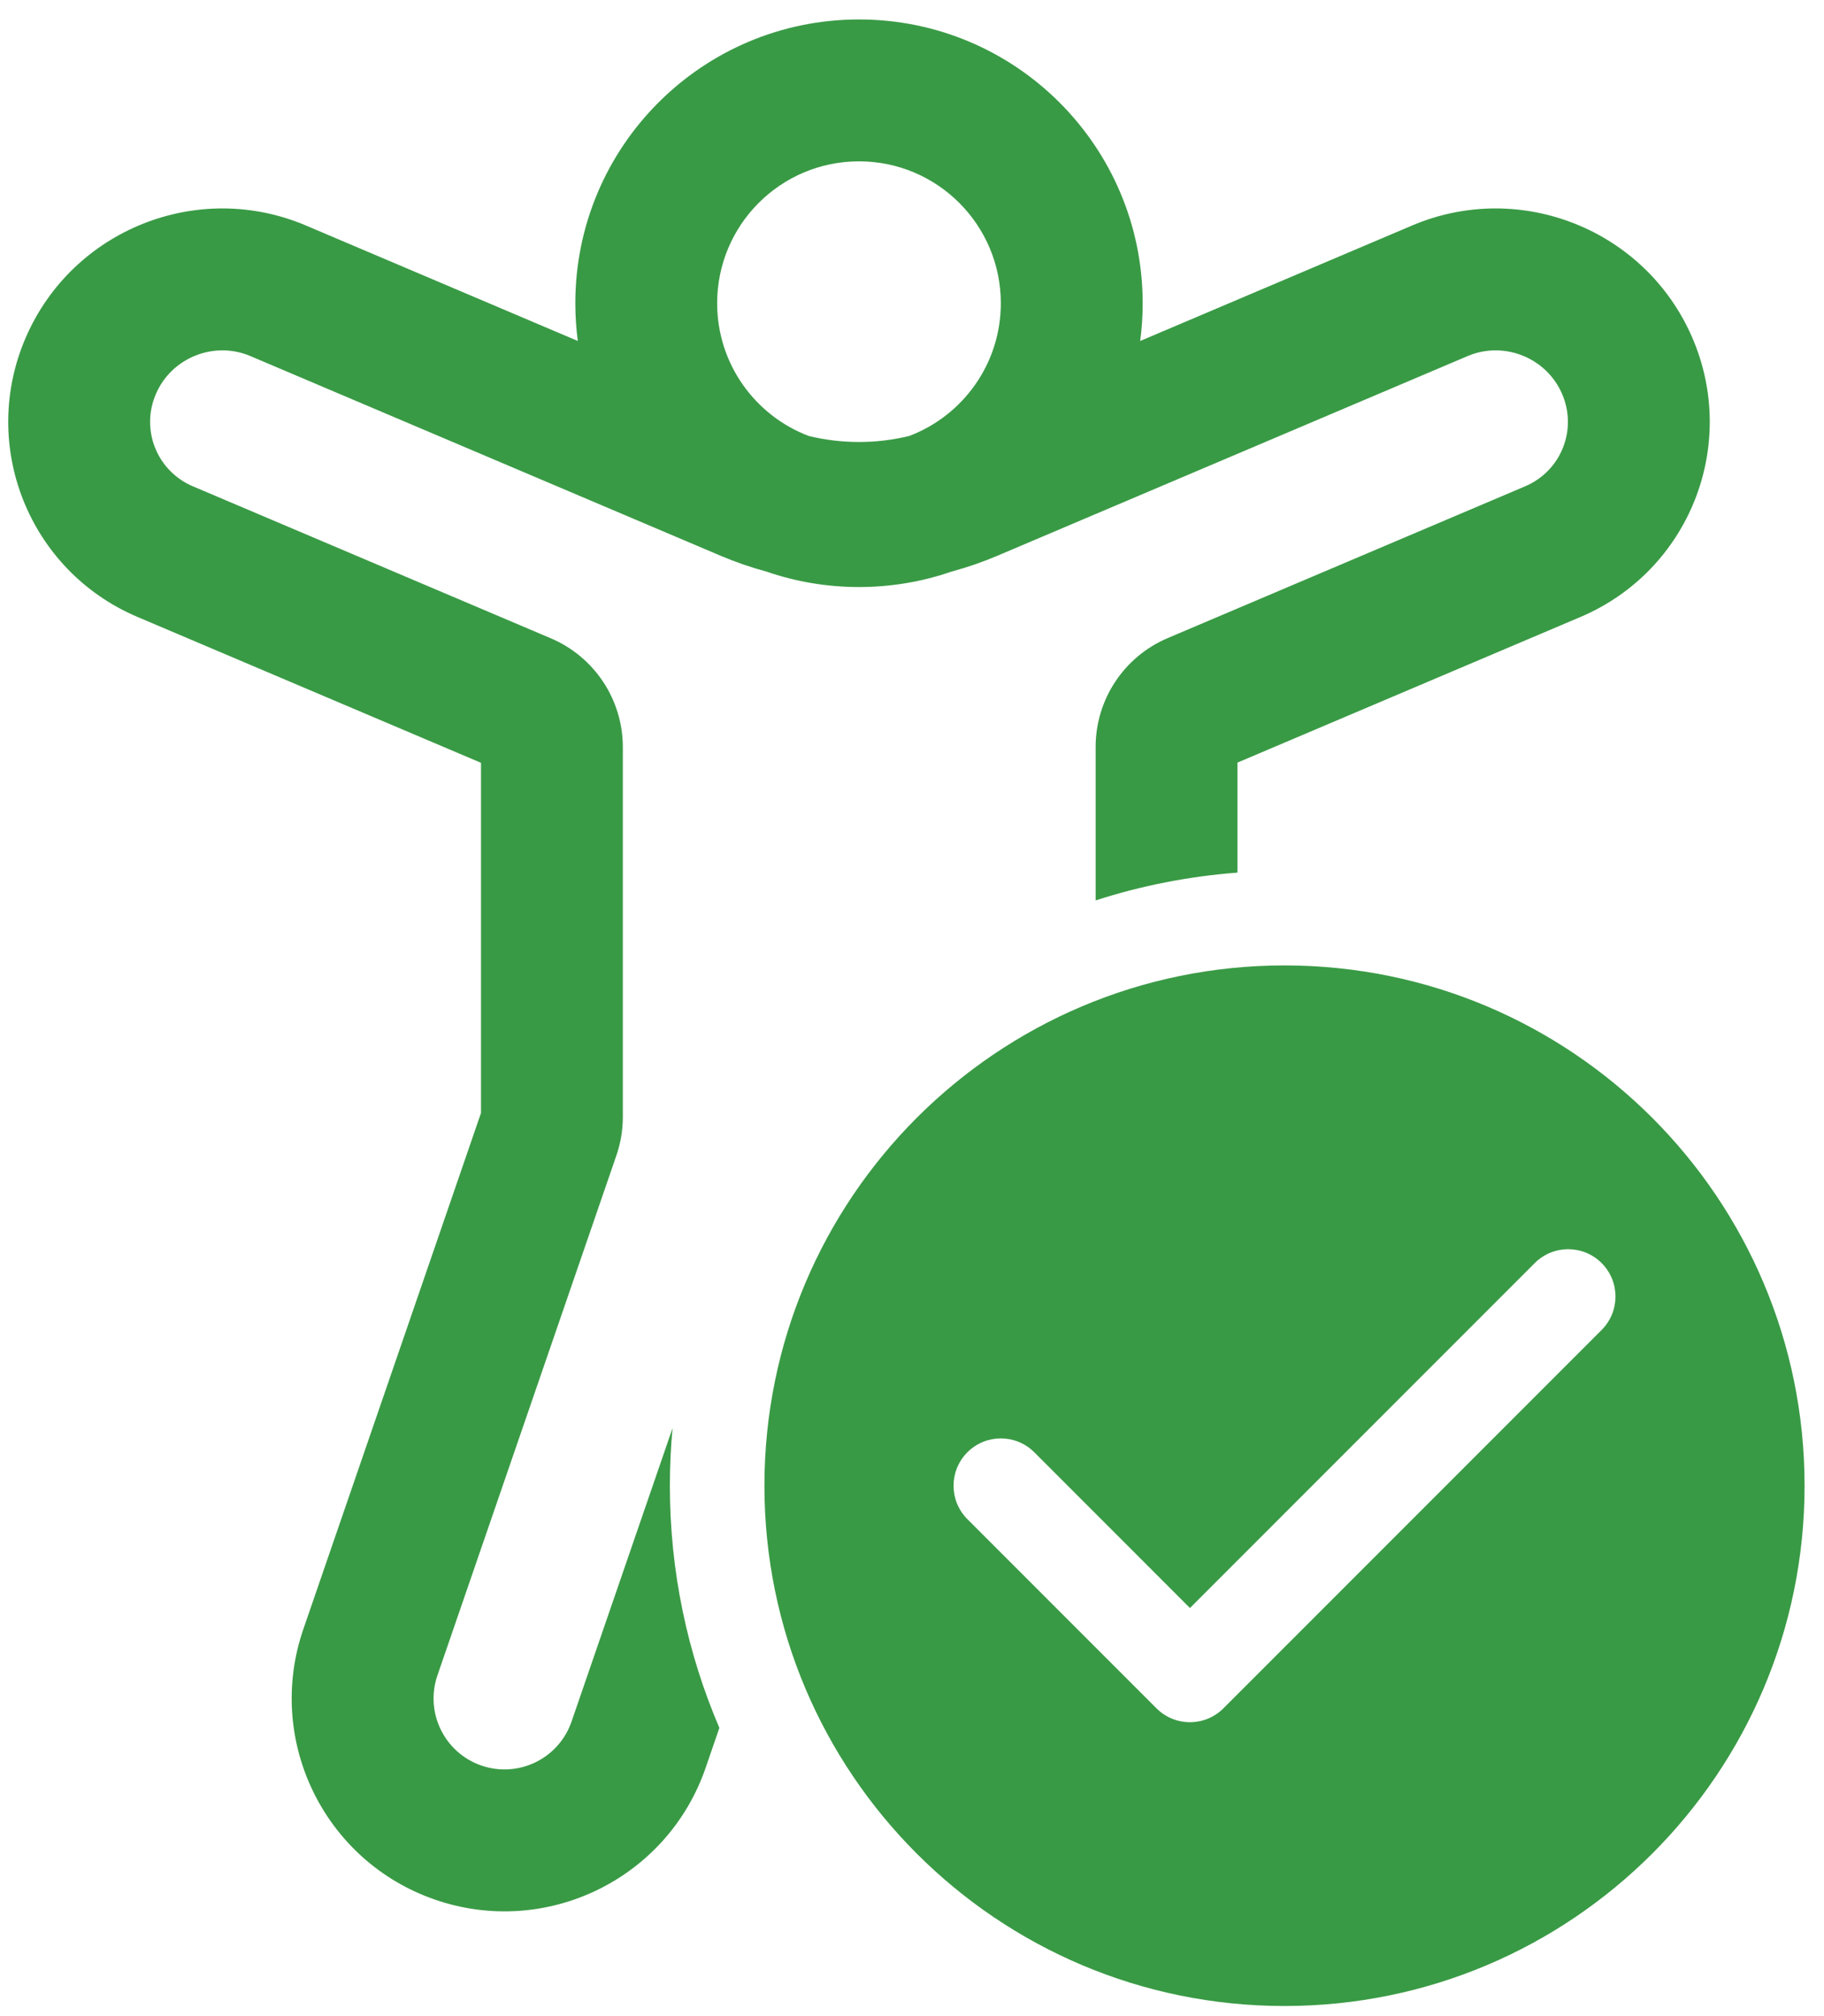 <svg width="86" height="95" viewBox="0 0 86 95" fill="none" xmlns="http://www.w3.org/2000/svg">
<path d="M38.13 20.547C35.607 19.59 33.813 17.15 33.813 14.292C33.813 10.598 36.808 7.604 40.501 7.604C44.194 7.604 47.188 10.598 47.188 14.292C47.188 17.151 45.394 19.591 42.87 20.547C41.313 20.926 39.687 20.926 38.13 20.547ZM27.126 14.292C27.126 14.895 27.166 15.488 27.243 16.07L14.419 10.626C9.323 8.463 3.417 10.824 1.216 15.905C-0.992 21.003 1.368 26.905 6.482 29.076L22.679 35.951V52.453L14.302 76.782C12.498 82.02 15.282 87.729 20.52 89.532C25.759 91.336 31.467 88.552 33.271 83.313L33.918 81.434C32.416 77.931 31.584 74.073 31.584 70.021C31.584 69.106 31.627 68.201 31.71 67.307L26.948 81.136C26.347 82.882 24.444 83.811 22.698 83.209C20.952 82.608 20.024 80.705 20.625 78.959L29.063 54.454C29.264 53.87 29.366 53.257 29.366 52.64V35.213C29.366 32.977 28.029 30.957 25.971 30.083L9.095 22.92C7.398 22.199 6.62 20.254 7.353 18.562C8.093 16.854 10.092 16.054 11.806 16.782L33.968 26.189C34.679 26.491 35.405 26.741 36.141 26.94C37.508 27.411 38.974 27.667 40.501 27.667C42.026 27.667 43.492 27.411 44.858 26.941C45.596 26.742 46.323 26.491 47.034 26.189L69.196 16.782C70.91 16.054 72.909 16.854 73.65 18.562C74.382 20.254 73.605 22.199 71.908 22.92L55.053 30.074C52.995 30.948 51.658 32.967 51.658 35.204V42.436C53.79 41.748 56.03 41.301 58.345 41.126V35.941L74.521 29.076C79.635 26.905 81.994 21.003 79.786 15.905C77.586 10.824 71.679 8.463 66.583 10.626L53.759 16.07C53.836 15.488 53.876 14.895 53.876 14.292C53.876 6.905 47.888 0.917 40.501 0.917C33.114 0.917 27.126 6.905 27.126 14.292ZM85.084 70.021C85.084 83.564 74.106 94.542 60.563 94.542C47.021 94.542 36.042 83.564 36.042 70.021C36.042 56.478 47.021 45.5 60.563 45.5C74.106 45.5 85.084 56.478 85.084 70.021ZM75.515 59.528C74.644 58.657 73.233 58.657 72.362 59.528L56.105 75.785L48.765 68.444C47.894 67.574 46.483 67.574 45.612 68.444C44.742 69.315 44.742 70.727 45.612 71.597L54.529 80.514C55.4 81.384 56.811 81.384 57.681 80.514L75.515 62.681C76.386 61.81 76.386 60.398 75.515 59.528Z" fill="#399A45"/>
</svg>
